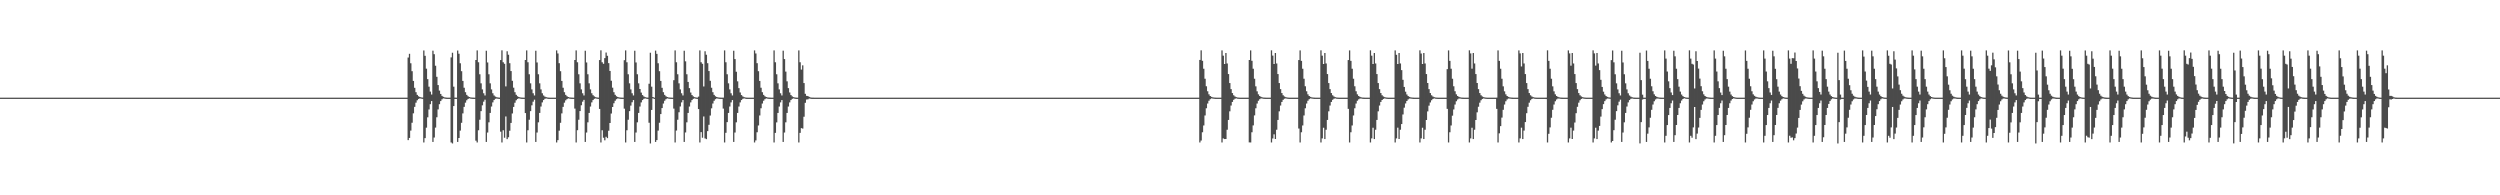 <?xml version="1.0" encoding="UTF-8"?>
<svg xmlns="http://www.w3.org/2000/svg" width="1920" height="150">
  <path d="M0 75.000h1v1.000H0zM1 75.000h1v1.000H1zM2 75.000h1v1.000H2zM3 75.000h1v1.000H3zM4 75.000h1v1.000H4zM5 75.000h1v1.000H5zM6 75.000h1v1.000H6zM7 75.000h1v1.000H7zM8 75.000h1v1.000H8zM9 75.000h1v1.000H9zM10 75.000h1v1.000H10zM11 75.000h1v1.000H11zM12 75.000h1v1.000H12zM13 75.000h1v1.000H13zM14 75.000h1v1.000H14zM15 75.000h1v1.000H15zM16 75.000h1v1.000H16zM17 75.000h1v1.000H17zM18 75.000h1v1.000H18zM19 75.000h1v1.000H19zM20 75.000h1v1.000H20zM21 75.000h1v1.000H21zM22 75.000h1v1.000H22zM23 75.000h1v1.000H23zM24 75.000h1v1.000H24zM25 75.000h1v1.000H25zM26 75.000h1v1.000H26zM27 75.000h1v1.000H27zM28 75.000h1v1.000H28zM29 75.000h1v1.000H29zM30 75.000h1v1.000H30zM31 75.000h1v1.000H31zM32 75.000h1v1.000H32zM33 75.000h1v1.000H33zM34 75.000h1v1.000H34zM35 75.000h1v1.000H35zM36 75.000h1v1.000H36zM37 75.000h1v1.000H37zM38 75.000h1v1.000H38zM39 75.000h1v1.000H39zM40 75.000h1v1.000H40zM41 75.000h1v1.000H41zM42 75.000h1v1.000H42zM43 75.000h1v1.000H43zM44 75.000h1v1.000H44zM45 75.000h1v1.000H45zM46 75.000h1v1.000H46zM47 75.000h1v1.000H47zM48 75.000h1v1.000H48zM49 75.000h1v1.000H49zM50 75.000h1v1.000H50zM51 75.000h1v1.000H51zM52 75.000h1v1.000H52zM53 75.000h1v1.000H53zM54 75.000h1v1.000H54zM55 75.000h1v1.000H55zM56 75.000h1v1.000H56zM57 75.000h1v1.000H57zM58 75.000h1v1.000H58zM59 75.000h1v1.000H59zM60 75.000h1v1.000H60zM61 75.000h1v1.000H61zM62 75.000h1v1.000H62zM63 75.000h1v1.000H63zM64 75.000h1v1.000H64zM65 75.000h1v1.000H65zM66 75.000h1v1.000H66zM67 75.000h1v1.000H67zM68 75.000h1v1.000H68zM69 75.000h1v1.000H69zM70 75.000h1v1.000H70zM71 75.000h1v1.000H71zM72 75.000h1v1.000H72zM73 75.000h1v1.000H73zM74 75.000h1v1.000H74zM75 75.000h1v1.000H75zM76 75.000h1v1.000H76zM77 75.000h1v1.000H77zM78 75.000h1v1.000H78zM79 75.000h1v1.000H79zM80 75.000h1v1.000H80zM81 75.000h1v1.000H81zM82 75.000h1v1.000H82zM83 75.000h1v1.000H83zM84 75.000h1v1.000H84zM85 75.000h1v1.000H85zM86 75.000h1v1.000H86zM87 75.000h1v1.000H87zM88 75.000h1v1.000H88zM89 75.000h1v1.000H89zM90 75.000h1v1.000H90zM91 75.000h1v1.000H91zM92 75.000h1v1.000H92zM93 75.000h1v1.000H93zM94 75.000h1v1.000H94zM95 75.000h1v1.000H95zM96 75.000h1v1.000H96zM97 75.000h1v1.000H97zM98 75.000h1v1.000H98zM99 75.000h1v1.000H99zM100 75.000h1v1.000H100zM101 75.000h1v1.000H101zM102 75.000h1v1.000H102zM103 75.000h1v1.000H103zM104 75.000h1v1.000H104zM105 75.000h1v1.000H105zM106 75.000h1v1.000H106zM107 75.000h1v1.000H107zM108 75.000h1v1.000H108zM109 75.000h1v1.000H109zM110 75.000h1v1.000H110zM111 75.000h1v1.000H111zM112 75.000h1v1.000H112zM113 75.000h1v1.000H113zM114 75.000h1v1.000H114zM115 75.000h1v1.000H115zM116 75.000h1v1.000H116zM117 75.000h1v1.000H117zM118 75.000h1v1.000H118zM119 75.000h1v1.000H119zM120 75.000h1v1.000H120zM121 75.000h1v1.000H121zM122 75.000h1v1.000H122zM123 75.000h1v1.000H123zM124 75.000h1v1.000H124zM125 75.000h1v1.000H125zM126 75.000h1v1.000H126zM127 75.000h1v1.000H127zM128 75.000h1v1.000H128zM129 75.000h1v1.000H129zM130 75.000h1v1.000H130zM131 75.000h1v1.000H131zM132 75.000h1v1.000H132zM133 75.000h1v1.000H133zM134 75.000h1v1.000H134zM135 75.000h1v1.000H135zM136 75.000h1v1.000H136zM137 75.000h1v1.000H137zM138 75.000h1v1.000H138zM139 75.000h1v1.000H139zM140 75.000h1v1.000H140zM141 75.000h1v1.000H141zM142 75.000h1v1.000H142zM143 75.000h1v1.000H143zM144 75.000h1v1.000H144zM145 75.000h1v1.000H145zM146 75.000h1v1.000H146zM147 75.000h1v1.000H147zM148 75.000h1v1.000H148zM149 75.000h1v1.000H149zM150 75.000h1v1.000H150zM151 75.000h1v1.000H151zM152 75.000h1v1.000H152zM153 75.000h1v1.000H153zM154 75.000h1v1.000H154zM155 75.000h1v1.000H155zM156 75.000h1v1.000H156zM157 75.000h1v1.000H157zM158 75.000h1v1.000H158zM159 75.000h1v1.000H159zM160 75.000h1v1.000H160zM161 75.000h1v1.000H161zM162 75.000h1v1.000H162zM163 75.000h1v1.000H163zM164 75.000h1v1.000H164zM165 75.000h1v1.000H165zM166 75.000h1v1.000H166zM167 75.000h1v1.000H167zM168 75.000h1v1.000H168zM169 75.000h1v1.000H169zM170 75.000h1v1.000H170zM171 75.000h1v1.000H171zM172 75.000h1v1.000H172zM173 75.000h1v1.000H173zM174 75.000h1v1.000H174zM175 75.000h1v1.000H175zM176 75.000h1v1.000H176zM177 75.000h1v1.000H177zM178 75.000h1v1.000H178zM179 75.000h1v1.000H179zM180 75.000h1v1.000H180zM181 75.000h1v1.000H181zM182 75.000h1v1.000H182zM183 75.000h1v1.000H183zM184 75.000h1v1.000H184zM185 75.000h1v1.000H185zM186 75.000h1v1.000H186zM187 75.000h1v1.000H187zM188 75.000h1v1.000H188zM189 75.000h1v1.000H189zM190 75.000h1v1.000H190zM191 75.000h1v1.000H191zM192 75.000h1v1.000H192zM193 75.000h1v1.000H193zM194 75.000h1v1.000H194zM195 75.000h1v1.000H195zM196 75.000h1v1.000H196zM197 75.000h1v1.000H197zM198 75.000h1v1.000H198zM199 75.000h1v1.000H199zM200 75.000h1v1.000H200zM201 75.000h1v1.000H201zM202 75.000h1v1.000H202zM203 75.000h1v1.000H203zM204 75.000h1v1.000H204zM205 75.000h1v1.000H205zM206 75.000h1v1.000H206zM207 75.000h1v1.000H207zM208 75.000h1v1.000H208zM209 75.000h1v1.000H209zM210 75.000h1v1.000H210zM211 75.000h1v1.000H211zM212 75.000h1v1.000H212zM213 75.000h1v1.000H213zM214 75.000h1v1.000H214zM215 75.000h1v1.000H215zM216 75.000h1v1.000H216zM217 75.000h1v1.000H217zM218 75.000h1v1.000H218zM219 75.000h1v1.000H219zM220 75.000h1v1.000H220zM221 75.000h1v1.000H221zM222 75.000h1v1.000H222zM223 75.000h1v1.000H223zM224 75.000h1v1.000H224zM225 75.000h1v1.000H225zM226 75.000h1v1.000H226zM227 75.000h1v1.000H227zM228 75.000h1v1.000H228zM229 75.000h1v1.000H229zM230 75.000h1v1.000H230zM231 75.000h1v1.000H231zM232 75.000h1v1.000H232zM233 75.000h1v1.000H233zM234 75.000h1v1.000H234zM235 75.000h1v1.000H235zM236 75.000h1v1.000H236zM237 75.000h1v1.000H237zM238 75.000h1v1.000H238zM239 75.000h1v1.000H239zM240 75.000h1v1.000H240zM241 75.000h1v1.000H241zM242 75.000h1v1.000H242zM243 75.000h1v1.000H243zM244 75.000h1v1.000H244zM245 75.000h1v1.000H245zM246 75.000h1v1.000H246zM247 75.000h1v1.000H247zM248 75.000h1v1.000H248zM249 75.000h1v1.000H249zM250 75.000h1v1.000H250zM251 75.000h1v1.000H251zM252 75.000h1v1.000H252zM253 75.000h1v1.000H253zM254 75.000h1v1.000H254zM255 75.000h1v1.000H255zM256 75.000h1v1.000H256zM257 75.000h1v1.000H257zM258 75.000h1v1.000H258zM259 75.000h1v1.000H259zM260 75.000h1v1.000H260zM261 75.000h1v1.000H261zM262 75.000h1v1.000H262zM263 75.000h1v1.000H263zM264 75.000h1v1.000H264zM265 75.000h1v1.000H265zM266 75.000h1v1.000H266zM267 75.000h1v1.000H267zM268 75.000h1v1.000H268zM269 75.000h1v1.000H269zM270 75.000h1v1.000H270zM271 75.000h1v1.000H271zM272 75.000h1v1.000H272zM273 75.000h1v1.000H273zM274 75.000h1v1.000H274zM275 75.000h1v1.000H275zM276 75.000h1v1.000H276zM277 75.000h1v1.000H277zM278 75.000h1v1.000H278zM279 75.000h1v1.000H279zM280 75.000h1v1.000H280zM281 75.000h1v1.000H281zM282 75.000h1v1.000H282zM283 75.000h1v1.000H283zM284 75.000h1v1.000H284zM285 75.000h1v1.000H285zM286 75.000h1v1.000H286zM287 75.000h1v1.000H287zM288 75.000h1v1.000H288zM289 75.000h1v1.000H289zM290 75.000h1v1.000H290zM291 75.000h1v1.000H291zM292 75.000h1v1.000H292zM293 75.000h1v1.000H293zM294 75.000h1v1.000H294zM295 75.000h1v1.000H295zM296 75.000h1v1.000H296zM297 75.000h1v1.000H297zM298 75.000h1v1.000H298zM299 75.000h1v1.000H299zM300 75.000h1v1.000H300zM301 75.000h1v1.000H301zM302 75.000h1v1.000H302zM303 75.000h1v1.000H303zM304 75.000h1v1.000H304zM305 75.000h1v1.000H305zM306 75.000h1v1.000H306zM307 75.000h1v1.000H307zM308 75.000h1v1.000H308zM309 75.000h1v1.000H309zM310 75.000h1v1.000H310zM311 75.000h1v1.000H311zM312 75.000h1v1.000H312zM313 44.176h1v63.440H313zM314 41.301h1v64.628H314zM315 48.579h1v51.715H315zM316 54.704h1v39.562H316zM317 62.159h1v24.895H317zM318 67.406h1v14.668H318zM319 70.827h1v8.028H319zM320 72.838h1v4.146H320zM321 73.936h1v2.034H321zM322 74.505h1v1.000H322zM323 74.788h1v1.000H323zM324 74.923h1v1.000H324zM325 38.773h1v70.642H325zM326 42.873h1v63.228H326zM327 52.749h1v45.325H327zM328 60.783h1v29.307H328zM329 66.550h1v17.497H329zM330 70.346h1v9.690H330zM331 72.603h1v5.011H331zM332 38.937h1v70.066H332zM333 41.630h1v63.982H333zM334 50.502h1v47.514H334zM335 58.980h1v31.099H335zM336 65.327h1v18.716H336zM337 69.561h1v10.472H337zM338 72.156h1v5.457H338zM339 73.601h1v2.675H339zM340 74.357h1v1.223H340zM341 74.734h1v1.000H341zM342 74.912h1v1.000H342zM343 74.989h1v1.000H343zM344 75.000h1v1.000H344zM345 75.000h1v1.000H345zM346 44.100h1v65.333H346zM347 40.490h1v69.677H347zM348 66.538h1v14.926H348zM349 74.979h1v1.000H349zM350 75.000h1v1.000H350zM351 38.834h1v70.184H351zM352 41.257h1v64.738H352zM353 48.570h1v51.730H353zM354 54.680h1v39.607H354zM355 62.141h1v24.929H355zM356 67.394h1v14.691H356zM357 70.820h1v8.043H357zM358 72.834h1v4.155H358zM359 73.934h1v2.039H359zM360 74.503h1v1.000H360zM361 74.788h1v1.000H361zM362 74.922h1v1.000H362zM363 74.982h1v1.000H363zM364 75.000h1v1.000H364zM365 46.080h1v61.950H365zM366 38.682h1v70.732H366zM367 47.807h1v52.229H367zM368 57.011h1v34.966H368zM369 63.974h1v21.351H369zM370 68.667h1v12.208H370zM371 71.634h1v6.463H371zM372 73.319h1v3.215H372zM373 38.945h1v70.059H373zM374 47.998h1v53.772H374zM375 57.032h1v36.929H375zM376 63.981h1v22.765H376zM377 68.670h1v13.147H377zM378 71.635h1v7.019H378zM379 73.320h1v3.519H379zM380 74.213h1v1.655H380zM381 74.664h1v1.000H381zM382 74.862h1v1.000H382zM383 74.961h1v1.000H383zM384 46.117h1v54.991H384zM385 38.677h1v70.739H385zM386 47.809h1v52.226H386zM387 48.984h1v56.776H387zM388 66.375h1v23.083H388zM389 39.387h1v67.474H389zM390 42.011h1v63.397H390zM391 48.516h1v51.873H391zM392 54.566h1v39.836H392zM393 62.060h1v25.085H393zM394 67.353h1v14.770H394zM395 70.805h1v8.071H395zM396 72.830h1v4.163H396zM397 73.932h1v2.042H397zM398 74.502h1v1.000H398zM399 74.787h1v1.000H399zM400 74.922h1v1.000H400zM401 74.982h1v1.000H401zM402 75.000h1v1.000H402zM403 46.081h1v40.734H403zM404 38.688h1v70.727H404zM405 47.807h1v52.229H405zM406 57.011h1v34.966H406zM407 63.974h1v21.351H407zM408 68.667h1v12.208H408zM409 71.634h1v6.464H409zM410 73.319h1v3.215H410zM411 38.952h1v70.051H411zM412 47.997h1v53.773H412zM413 57.033h1v36.929H413zM414 63.981h1v22.765H414zM415 68.670h1v13.147H415zM416 71.635h1v7.019H416zM417 73.320h1v3.519H417zM418 74.183h1v1.686H418zM419 74.603h1v1.000H419zM420 74.842h1v1.000H420zM421 74.959h1v1.000H421zM422 75.000h1v1.000H422zM423 75.000h1v1.000H423zM424 75.000h1v1.000H424zM425 75.000h1v1.000H425zM426 75.000h1v1.000H426zM427 38.700h1v70.717H427zM428 41.041h1v66.591H428zM429 48.532h1v51.796H429zM430 54.678h1v39.611H430zM431 62.141h1v24.929H431zM432 67.394h1v14.691H432zM433 70.820h1v8.043H433zM434 72.834h1v4.221H434zM435 73.934h1v2.185H435zM436 74.503h1v1.043H436zM437 74.788h1v1.000H437zM438 74.922h1v1.000H438zM439 74.982h1v1.000H439zM440 75.000h1v1.000H440zM441 46.079h1v37.337H441zM442 38.691h1v70.724H442zM443 47.829h1v52.185H443zM444 57.033h1v34.924H444zM445 63.990h1v21.320H445zM446 68.678h1v12.187H446zM447 71.640h1v6.451H447zM448 73.323h1v3.350H448zM449 38.951h1v70.053H449zM450 47.997h1v53.773H450zM451 57.033h1v36.929H451zM452 63.981h1v22.765H452zM453 68.670h1v13.147H453zM454 71.635h1v7.019H454zM455 73.131h1v3.708H455zM456 74.055h1v1.813H456zM457 74.580h1v1.000H457zM458 74.841h1v1.000H458zM459 74.959h1v1.000H459zM460 46.117h1v37.541H460zM461 38.672h1v70.744H461zM462 47.808h1v52.226H462zM463 48.990h1v56.769H463zM464 44.651h1v63.111H464zM465 40.367h1v64.698H465zM466 42.876h1v63.216H466zM467 48.493h1v51.934H467zM468 54.493h1v39.981H468zM469 62.004h1v25.194H469zM470 67.319h1v14.837H470zM471 70.785h1v8.518H471zM472 72.820h1v4.535H472zM473 73.927h1v2.250H473zM474 74.500h1v1.052H474zM475 74.786h1v1.000H475zM476 74.922h1v1.000H476zM477 74.982h1v1.000H477zM478 75.000h1v1.000H478zM479 46.252h1v37.203H479zM480 38.695h1v70.720H480zM481 47.807h1v52.229H481zM482 57.011h1v34.966H482zM483 63.974h1v21.351H483zM484 68.667h1v12.411H484zM485 71.634h1v6.905H485zM486 73.319h1v3.519H486zM487 38.947h1v70.057H487zM488 47.997h1v53.773H488zM489 57.033h1v36.929H489zM490 63.981h1v22.765H490zM491 68.329h1v13.488H491zM492 71.124h1v7.531H492zM493 72.990h1v3.850H493zM494 74.042h1v1.826H494zM495 74.580h1v1.000H495zM496 74.841h1v1.000H496zM497 74.959h1v1.000H497zM498 64.299h1v29.950H498zM499 40.499h1v69.658H499zM500 66.537h1v17.874H500zM501 74.507h1v1.000H501zM502 75.000h1v1.000H502zM503 38.852h1v70.164H503zM504 41.351h1v66.230H504zM505 48.585h1v51.704H505zM506 54.704h1v39.562H506zM507 62.158h1v25.443H507zM508 67.406h1v15.601H508zM509 70.827h1v8.685H509zM510 72.838h1v4.516H510zM511 73.936h1v2.231H511zM512 74.505h1v1.043H512zM513 74.788h1v1.000H513zM514 74.923h1v1.000H514zM515 74.982h1v1.000H515zM516 75.000h1v1.000H516zM517 61.616h1v21.789H517zM518 38.706h1v70.709H518zM519 47.806h1v52.468H519zM520 57.011h1v34.967H520zM521 63.974h1v22.229H521zM522 68.667h1v13.123H522zM523 71.634h1v7.023H523zM524 73.319h1v3.521H524zM525 38.940h1v70.063H525zM526 47.123h1v54.625H526zM527 57.054h1v36.885H527zM528 62.920h1v23.809H528zM529 67.692h1v14.113H529zM530 71.044h1v7.603H530zM531 72.994h1v3.841H531zM532 74.045h1v1.821H532zM533 74.581h1v1.000H533zM534 74.842h1v1.000H534zM535 74.959h1v1.000H535zM536 74.206h1v9.568H536zM537 38.724h1v70.694H537zM538 47.841h1v53.628H538zM539 48.982h1v56.783H539zM540 66.405h1v23.025H540zM541 39.383h1v66.932H541zM542 42.012h1v64.848H542zM543 48.516h1v52.201H543zM544 54.589h1v41.266H544zM545 62.077h1v26.656H545zM546 67.365h1v15.824H546zM547 70.812h1v8.718H547zM548 72.834h1v4.524H548zM549 73.934h1v2.235H549zM550 74.504h1v1.045H550zM551 74.788h1v1.000H551zM552 74.923h1v1.000H552zM553 74.982h1v1.000H553zM554 75.000h1v1.000H554zM555 74.973h1v8.441H555zM556 38.710h1v70.705H556zM557 47.806h1v54.184H557zM558 57.011h1v36.768H558zM559 63.974h1v22.778H559zM560 68.667h1v13.154H560zM561 71.634h1v7.023H561zM562 73.319h1v3.521H562zM563 38.939h1v70.065H563zM564 45.379h1v56.391H564zM565 55.116h1v38.846H565zM566 62.465h1v24.281H566zM567 67.670h1v14.147H567zM568 71.037h1v7.618H568zM569 72.990h1v3.850H569zM570 74.042h1v1.826H570zM571 74.580h1v1.000H571zM572 74.841h1v1.000H572zM573 74.959h1v1.000H573zM574 75.000h1v1.000H574zM575 75.000h1v1.000H575zM576 75.000h1v1.000H576zM577 75.000h1v1.000H577zM578 75.000h1v1.000H578zM579 38.693h1v70.724H579zM580 41.041h1v66.782H580zM581 48.532h1v53.026H581zM582 54.678h1v41.667H582zM583 62.141h1v26.529H583zM584 67.394h1v15.762H584zM585 70.820h1v8.701H585zM586 72.834h1v4.524H586zM587 73.934h1v2.236H587zM588 74.503h1v1.046H588zM589 74.788h1v1.000H589zM590 74.922h1v1.000H590zM591 74.982h1v1.000H591zM592 75.000h1v1.000H592zM593 74.999h1v1.000H593zM594 38.691h1v70.723H594zM595 47.807h1v54.222H595zM596 57.011h1v36.977H596zM597 63.974h1v22.778H597zM598 68.667h1v13.154H598zM599 71.634h1v7.023H599zM600 73.319h1v3.521H600zM601 38.938h1v70.065H601zM602 45.340h1v56.430H602zM603 54.968h1v38.993H603zM604 62.465h1v24.281H604zM605 67.670h1v14.147H605zM606 71.037h1v7.618H606zM607 72.990h1v3.850H607zM608 74.042h1v1.826H608zM609 74.580h1v1.000H609zM610 74.841h1v1.000H610zM611 74.959h1v1.000H611zM612 75.000h1v1.000H612zM613 38.687h1v70.730H613zM614 47.808h1v54.219H614zM615 53.437h1v44.947H615zM616 50.165h1v48.577H616zM617 63.808h1v25.836H617zM618 72.018h1v6.928H618zM619 73.615h1v2.809H619zM620 73.770h1v2.524H620zM621 74.371h1v1.318H621zM622 74.826h1v1.000H622zM623 74.968h1v1.000H623zM624 74.977h1v1.000H624zM625 74.992h1v1.000H625zM626 74.999h1v1.000H626zM627 75.000h1v1.000H627zM628 75.000h1v1.000H628zM629 75.000h1v1.000H629zM630 75.000h1v1.000H630zM631 75.000h1v1.000H631zM632 75.000h1v1.000H632zM633 75.000h1v1.000H633zM634 75.000h1v1.000H634zM635 75.000h1v1.000H635zM636 75.000h1v1.000H636zM637 75.000h1v1.000H637zM638 75.000h1v1.000H638zM639 75.000h1v1.000H639zM640 75.000h1v1.000H640zM641 75.000h1v1.000H641zM642 75.000h1v1.000H642zM643 75.000h1v1.000H643zM644 75.000h1v1.000H644zM645 75.000h1v1.000H645zM646 75.000h1v1.000H646zM647 75.000h1v1.000H647zM648 75.000h1v1.000H648zM649 75.000h1v1.000H649zM650 75.000h1v1.000H650zM651 75.000h1v1.000H651zM652 75.000h1v1.000H652zM653 75.000h1v1.000H653zM654 75.000h1v1.000H654zM655 75.000h1v1.000H655zM656 75.000h1v1.000H656zM657 75.000h1v1.000H657zM658 75.000h1v1.000H658zM659 75.000h1v1.000H659zM660 75.000h1v1.000H660zM661 75.000h1v1.000H661zM662 75.000h1v1.000H662zM663 75.000h1v1.000H663zM664 75.000h1v1.000H664zM665 75.000h1v1.000H665zM666 75.000h1v1.000H666zM667 75.000h1v1.000H667zM668 75.000h1v1.000H668zM669 75.000h1v1.000H669zM670 75.000h1v1.000H670zM671 75.000h1v1.000H671zM672 75.000h1v1.000H672zM673 75.000h1v1.000H673zM674 75.000h1v1.000H674zM675 75.000h1v1.000H675zM676 75.000h1v1.000H676zM677 75.000h1v1.000H677zM678 75.000h1v1.000H678zM679 75.000h1v1.000H679zM680 75.000h1v1.000H680zM681 75.000h1v1.000H681zM682 75.000h1v1.000H682zM683 75.000h1v1.000H683zM684 75.000h1v1.000H684zM685 75.000h1v1.000H685zM686 75.000h1v1.000H686zM687 75.000h1v1.000H687zM688 75.000h1v1.000H688zM689 75.000h1v1.000H689zM690 75.000h1v1.000H690zM691 75.000h1v1.000H691zM692 75.000h1v1.000H692zM693 75.000h1v1.000H693zM694 75.000h1v1.000H694zM695 75.000h1v1.000H695zM696 75.000h1v1.000H696zM697 75.000h1v1.000H697zM698 75.000h1v1.000H698zM699 75.000h1v1.000H699zM700 75.000h1v1.000H700zM701 75.000h1v1.000H701zM702 75.000h1v1.000H702zM703 75.000h1v1.000H703zM704 75.000h1v1.000H704zM705 75.000h1v1.000H705zM706 75.000h1v1.000H706zM707 75.000h1v1.000H707zM708 75.000h1v1.000H708zM709 75.000h1v1.000H709zM710 75.000h1v1.000H710zM711 75.000h1v1.000H711zM712 75.000h1v1.000H712zM713 75.000h1v1.000H713zM714 75.000h1v1.000H714zM715 75.000h1v1.000H715zM716 75.000h1v1.000H716zM717 75.000h1v1.000H717zM718 75.000h1v1.000H718zM719 75.000h1v1.000H719zM720 75.000h1v1.000H720zM721 75.000h1v1.000H721zM722 75.000h1v1.000H722zM723 75.000h1v1.000H723zM724 75.000h1v1.000H724zM725 75.000h1v1.000H725zM726 75.000h1v1.000H726zM727 75.000h1v1.000H727zM728 75.000h1v1.000H728zM729 75.000h1v1.000H729zM730 75.000h1v1.000H730zM731 75.000h1v1.000H731zM732 75.000h1v1.000H732zM733 75.000h1v1.000H733zM734 75.000h1v1.000H734zM735 75.000h1v1.000H735zM736 75.000h1v1.000H736zM737 75.000h1v1.000H737zM738 75.000h1v1.000H738zM739 75.000h1v1.000H739zM740 75.000h1v1.000H740zM741 75.000h1v1.000H741zM742 75.000h1v1.000H742zM743 75.000h1v1.000H743zM744 75.000h1v1.000H744zM745 75.000h1v1.000H745zM746 75.000h1v1.000H746zM747 75.000h1v1.000H747zM748 75.000h1v1.000H748zM749 75.000h1v1.000H749zM750 75.000h1v1.000H750zM751 75.000h1v1.000H751zM752 75.000h1v1.000H752zM753 75.000h1v1.000H753zM754 75.000h1v1.000H754zM755 75.000h1v1.000H755zM756 75.000h1v1.000H756zM757 75.000h1v1.000H757zM758 75.000h1v1.000H758zM759 75.000h1v1.000H759zM760 75.000h1v1.000H760zM761 75.000h1v1.000H761zM762 75.000h1v1.000H762zM763 75.000h1v1.000H763zM764 75.000h1v1.000H764zM765 75.000h1v1.000H765zM766 75.000h1v1.000H766zM767 75.000h1v1.000H767zM768 75.000h1v1.000H768zM769 75.000h1v1.000H769zM770 75.000h1v1.000H770zM771 75.000h1v1.000H771zM772 75.000h1v1.000H772zM773 75.000h1v1.000H773zM774 75.000h1v1.000H774zM775 75.000h1v1.000H775zM776 75.000h1v1.000H776zM777 75.000h1v1.000H777zM778 75.000h1v1.000H778zM779 75.000h1v1.000H779zM780 75.000h1v1.000H780zM781 75.000h1v1.000H781zM782 75.000h1v1.000H782zM783 75.000h1v1.000H783zM784 75.000h1v1.000H784zM785 75.000h1v1.000H785zM786 75.000h1v1.000H786zM787 75.000h1v1.000H787zM788 75.000h1v1.000H788zM789 75.000h1v1.000H789zM790 75.000h1v1.000H790zM791 75.000h1v1.000H791zM792 75.000h1v1.000H792zM793 75.000h1v1.000H793zM794 75.000h1v1.000H794zM795 75.000h1v1.000H795zM796 75.000h1v1.000H796zM797 75.000h1v1.000H797zM798 75.000h1v1.000H798zM799 75.000h1v1.000H799zM800 75.000h1v1.000H800zM801 75.000h1v1.000H801zM802 75.000h1v1.000H802zM803 75.000h1v1.000H803zM804 75.000h1v1.000H804zM805 75.000h1v1.000H805zM806 75.000h1v1.000H806zM807 75.000h1v1.000H807zM808 75.000h1v1.000H808zM809 75.000h1v1.000H809zM810 75.000h1v1.000H810zM811 75.000h1v1.000H811zM812 75.000h1v1.000H812zM813 75.000h1v1.000H813zM814 75.000h1v1.000H814zM815 75.000h1v1.000H815zM816 75.000h1v1.000H816zM817 75.000h1v1.000H817zM818 75.000h1v1.000H818zM819 75.000h1v1.000H819zM820 75.000h1v1.000H820zM821 75.000h1v1.000H821zM822 75.000h1v1.000H822zM823 75.000h1v1.000H823zM824 75.000h1v1.000H824zM825 75.000h1v1.000H825zM826 75.000h1v1.000H826zM827 75.000h1v1.000H827zM828 75.000h1v1.000H828zM829 75.000h1v1.000H829zM830 75.000h1v1.000H830zM831 75.000h1v1.000H831zM832 75.000h1v1.000H832zM833 75.000h1v1.000H833zM834 75.000h1v1.000H834zM835 75.000h1v1.000H835zM836 75.000h1v1.000H836zM837 75.000h1v1.000H837zM838 75.000h1v1.000H838zM839 75.000h1v1.000H839zM840 75.000h1v1.000H840zM841 75.000h1v1.000H841zM842 75.000h1v1.000H842zM843 75.000h1v1.000H843zM844 75.000h1v1.000H844zM845 75.000h1v1.000H845zM846 75.000h1v1.000H846zM847 75.000h1v1.000H847zM848 75.000h1v1.000H848zM849 75.000h1v1.000H849zM850 75.000h1v1.000H850zM851 75.000h1v1.000H851zM852 75.000h1v1.000H852zM853 75.000h1v1.000H853zM854 75.000h1v1.000H854zM855 75.000h1v1.000H855zM856 75.000h1v1.000H856zM857 75.000h1v1.000H857zM858 75.000h1v1.000H858zM859 75.000h1v1.000H859zM860 75.000h1v1.000H860zM861 75.000h1v1.000H861zM862 75.000h1v1.000H862zM863 75.000h1v1.000H863zM864 75.000h1v1.000H864zM865 75.000h1v1.000H865zM866 75.000h1v1.000H866zM867 75.000h1v1.000H867zM868 75.000h1v1.000H868zM869 75.000h1v1.000H869zM870 75.000h1v1.000H870zM871 75.000h1v1.000H871zM872 75.000h1v1.000H872zM873 75.000h1v1.000H873zM874 75.000h1v1.000H874zM875 75.000h1v1.000H875zM876 75.000h1v1.000H876zM877 75.000h1v1.000H877zM878 75.000h1v1.000H878zM879 75.000h1v1.000H879zM880 75.000h1v1.000H880zM881 75.000h1v1.000H881zM882 75.000h1v1.000H882zM883 75.000h1v1.000H883zM884 75.000h1v1.000H884zM885 75.000h1v1.000H885zM886 75.000h1v1.000H886zM887 75.000h1v1.000H887zM888 75.000h1v1.000H888zM889 75.000h1v1.000H889zM890 75.000h1v1.000H890zM891 75.000h1v1.000H891zM892 75.000h1v1.000H892zM893 75.000h1v1.000H893zM894 75.000h1v1.000H894zM895 75.000h1v1.000H895zM896 75.000h1v1.000H896zM897 75.000h1v1.000H897zM898 75.000h1v1.000H898zM899 75.000h1v1.000H899zM900 75.000h1v1.000H900zM901 75.000h1v1.000H901zM902 75.000h1v1.000H902zM903 75.000h1v1.000H903zM904 75.000h1v1.000H904zM905 75.000h1v1.000H905zM906 75.000h1v1.000H906zM907 75.000h1v1.000H907zM908 75.000h1v1.000H908zM909 75.000h1v1.000H909zM910 75.000h1v1.000H910zM911 75.000h1v1.000H911zM912 75.000h1v1.000H912zM913 75.000h1v1.000H913zM914 75.000h1v1.000H914zM915 75.000h1v1.000H915zM916 75.000h1v1.000H916zM917 75.000h1v1.000H917zM918 75.000h1v1.000H918zM919 75.000h1v1.000H919zM920 75.000h1v1.000H920zM921 46.014h1v63.399H921zM922 38.659h1v69.250H922zM923 46.699h1v54.880H923zM924 52.770h1v43.577H924zM925 60.459h1v28.211H925zM926 66.269h1v16.887H926zM927 70.114h1v9.406H927zM928 72.434h1v4.924H928zM929 73.719h1v2.451H929zM930 74.394h1v1.155H930zM931 74.735h1v1.000H931zM932 74.898h1v1.000H932zM933 74.972h1v1.000H933zM934 75.000h1v1.000H934zM935 75.000h1v1.000H935zM936 75.000h1v1.000H936zM937 75.000h1v1.000H937zM938 38.681h1v70.733H938zM939 42.744h1v63.544H939zM940 49.157h1v57.631H940zM941 40.682h1v66.067H941zM942 48.729h1v50.913H942zM943 56.890h1v35.222H943zM944 63.786h1v21.726H944zM945 68.473h1v12.596H945zM946 71.461h1v6.805H946zM947 73.179h1v3.491H947zM948 74.105h1v1.710H948zM949 74.584h1v1.000H949zM950 74.835h1v1.000H950zM951 74.951h1v1.000H951zM952 75.000h1v1.000H952zM953 75.000h1v1.000H953zM954 75.000h1v1.000H954zM955 75.000h1v1.000H955zM956 75.000h1v1.000H956zM957 75.000h1v1.000H957zM958 75.000h1v1.000H958zM959 46.090h1v63.267H959zM960 38.687h1v70.729H960zM961 46.717h1v54.850H961zM962 52.771h1v43.555H962zM963 60.478h1v28.174H963zM964 66.282h1v16.862H964zM965 70.123h1v9.389H965zM966 72.439h1v4.915H966zM967 73.722h1v2.445H967zM968 74.396h1v1.152H968zM969 74.736h1v1.000H969zM970 74.898h1v1.000H970zM971 74.972h1v1.000H971zM972 75.000h1v1.000H972zM973 75.000h1v1.000H973zM974 75.000h1v1.000H974zM975 75.000h1v1.000H975zM976 38.672h1v70.742H976zM977 42.715h1v63.617H977zM978 49.140h1v54.029H978zM979 40.693h1v66.083H979zM980 48.725h1v50.921H980zM981 56.884h1v35.235H981zM982 63.781h1v21.734H982zM983 68.471h1v12.601H983zM984 71.459h1v6.808H984zM985 73.178h1v3.493H985zM986 74.105h1v1.711H986zM987 74.584h1v1.000H987zM988 74.835h1v1.000H988zM989 74.951h1v1.000H989zM990 75.000h1v1.000H990zM991 75.000h1v1.000H991zM992 75.000h1v1.000H992zM993 75.000h1v1.000H993zM994 75.000h1v1.000H994zM995 75.000h1v1.000H995zM996 75.000h1v1.000H996zM997 46.111h1v52.628H997zM998 38.685h1v70.732H998zM999 46.727h1v54.831H999zM1000 52.772h1v43.574H1000zM1001 60.460h1v28.211H1001zM1002 66.269h1v16.887H1002zM1003 70.114h1v9.406H1003zM1004 72.434h1v4.924H1004zM1005 73.719h1v2.451H1005zM1006 74.394h1v1.181H1006zM1007 74.735h1v1.000H1007zM1008 74.898h1v1.000H1008zM1009 74.972h1v1.000H1009zM1010 75.000h1v1.000H1010zM1011 75.000h1v1.000H1011zM1012 75.000h1v1.000H1012zM1013 75.000h1v1.000H1013zM1014 38.673h1v70.741H1014zM1015 42.744h1v63.544H1015zM1016 49.156h1v48.935H1016zM1017 40.682h1v66.107H1017zM1018 48.729h1v50.912H1018zM1019 56.891h1v35.222H1019zM1020 63.786h1v21.726H1020zM1021 68.473h1v12.596H1021zM1022 71.461h1v6.805H1022zM1023 73.179h1v3.491H1023zM1024 74.105h1v1.710H1024zM1025 74.584h1v1.000H1025zM1026 74.835h1v1.000H1026zM1027 74.951h1v1.000H1027zM1028 75.000h1v1.000H1028zM1029 75.000h1v1.000H1029zM1030 75.000h1v1.000H1030zM1031 75.000h1v1.000H1031zM1032 75.000h1v1.000H1032zM1033 75.000h1v1.000H1033zM1034 75.000h1v1.000H1034zM1035 46.111h1v37.506H1035zM1036 38.681h1v70.735H1036zM1037 46.727h1v54.831H1037zM1038 52.772h1v43.574H1038zM1039 60.460h1v28.211H1039zM1040 66.269h1v16.887H1040zM1041 70.114h1v9.406H1041zM1042 72.434h1v4.924H1042zM1043 73.719h1v2.591H1043zM1044 74.394h1v1.266H1044zM1045 74.735h1v1.000H1045zM1046 74.898h1v1.000H1046zM1047 74.972h1v1.000H1047zM1048 75.000h1v1.000H1048zM1049 75.000h1v1.000H1049zM1050 75.000h1v1.000H1050zM1051 75.000h1v1.000H1051zM1052 38.673h1v70.741H1052zM1053 42.744h1v63.544H1053zM1054 49.156h1v48.935H1054zM1055 40.682h1v66.107H1055zM1056 48.729h1v50.912H1056zM1057 56.891h1v35.222H1057zM1058 63.786h1v21.726H1058zM1059 68.473h1v12.596H1059zM1060 71.461h1v6.805H1060zM1061 73.179h1v3.619H1061zM1062 74.105h1v1.854H1062zM1063 74.584h1v1.000H1063zM1064 74.835h1v1.000H1064zM1065 74.951h1v1.000H1065zM1066 75.000h1v1.000H1066zM1067 75.000h1v1.000H1067zM1068 75.000h1v1.000H1068zM1069 75.000h1v1.000H1069zM1070 75.000h1v1.000H1070zM1071 38.685h1v70.731H1071zM1072 42.096h1v64.191H1072zM1073 49.141h1v48.929H1073zM1074 40.693h1v66.083H1074zM1075 48.725h1v50.921H1075zM1076 53.850h1v41.452H1076zM1077 61.270h1v26.628H1077zM1078 66.768h1v15.919H1078zM1079 70.390h1v9.078H1079zM1080 72.559h1v5.022H1080zM1081 73.760h1v2.592H1081zM1082 74.396h1v1.266H1082zM1083 74.735h1v1.000H1083zM1084 74.898h1v1.000H1084zM1085 74.972h1v1.000H1085zM1086 75.000h1v1.000H1086zM1087 75.000h1v1.000H1087zM1088 75.000h1v1.000H1088zM1089 75.000h1v1.000H1089zM1090 38.677h1v70.738H1090zM1091 41.101h1v65.187H1091zM1092 49.159h1v48.933H1092zM1093 40.693h1v66.085H1093zM1094 48.729h1v50.913H1094zM1095 56.863h1v35.276H1095zM1096 63.765h1v21.764H1096zM1097 68.460h1v12.700H1097zM1098 71.453h1v7.240H1098zM1099 73.174h1v3.811H1099zM1100 74.103h1v1.880H1100zM1101 74.583h1v1.000H1101zM1102 74.834h1v1.000H1102zM1103 74.951h1v1.000H1103zM1104 75.000h1v1.000H1104zM1105 75.000h1v1.000H1105zM1106 75.000h1v1.000H1106zM1107 75.000h1v1.000H1107zM1108 75.000h1v1.000H1108zM1109 75.000h1v1.000H1109zM1110 75.000h1v1.000H1110zM1111 53.109h1v30.520H1111zM1112 38.686h1v70.730H1112zM1113 46.728h1v54.829H1113zM1114 52.772h1v43.574H1114zM1115 60.460h1v28.388H1115zM1116 66.269h1v17.791H1116zM1117 70.115h1v10.156H1117zM1118 72.434h1v5.355H1118zM1119 73.719h1v2.682H1119zM1120 74.394h1v1.274H1120zM1121 74.735h1v1.000H1121zM1122 74.898h1v1.000H1122zM1123 74.972h1v1.000H1123zM1124 75.000h1v1.000H1124zM1125 75.000h1v1.000H1125zM1126 75.000h1v1.000H1126zM1127 75.000h1v1.000H1127zM1128 38.680h1v70.735H1128zM1129 41.031h1v65.257H1129zM1130 52.737h1v45.355H1130zM1131 40.682h1v66.107H1131zM1132 48.729h1v50.913H1132zM1133 56.866h1v35.270H1133zM1134 63.768h1v22.497H1134zM1135 68.461h1v13.512H1135zM1136 71.453h1v7.387H1136zM1137 73.175h1v3.814H1137zM1138 74.103h1v1.880H1138zM1139 74.583h1v1.000H1139zM1140 74.834h1v1.000H1140zM1141 74.951h1v1.000H1141zM1142 75.000h1v1.000H1142zM1143 75.000h1v1.000H1143zM1144 75.000h1v1.000H1144zM1145 75.000h1v1.000H1145zM1146 75.000h1v1.000H1146zM1147 75.000h1v1.000H1147zM1148 75.000h1v1.000H1148zM1149 74.973h1v8.658H1149zM1150 38.687h1v70.729H1150zM1151 46.729h1v55.685H1151zM1152 52.772h1v44.121H1152zM1153 60.478h1v29.847H1153zM1154 66.282h1v18.041H1154zM1155 70.123h1v10.141H1155zM1156 72.439h1v5.345H1156zM1157 73.722h1v2.676H1157zM1158 74.396h1v1.270H1158zM1159 74.736h1v1.000H1159zM1160 74.898h1v1.000H1160zM1161 74.972h1v1.000H1161zM1162 75.000h1v1.000H1162zM1163 75.000h1v1.000H1163zM1164 75.000h1v1.000H1164zM1165 75.000h1v1.000H1165zM1166 38.685h1v70.730H1166zM1167 41.029h1v65.262H1167zM1168 51.041h1v47.029H1168zM1169 40.682h1v66.105H1169zM1170 48.725h1v51.595H1170zM1171 56.887h1v36.883H1171zM1172 63.783h1v23.157H1172zM1173 68.472h1v13.545H1173zM1174 71.459h1v7.374H1174zM1175 73.178h1v3.806H1175zM1176 74.105h1v1.875H1176zM1177 74.584h1v1.000H1177zM1178 74.835h1v1.000H1178zM1179 74.951h1v1.000H1179zM1180 74.998h1v1.000H1180zM1181 75.000h1v1.000H1181zM1182 75.000h1v1.000H1182zM1183 75.000h1v1.000H1183zM1184 75.000h1v1.000H1184zM1185 75.000h1v1.000H1185zM1186 75.000h1v1.000H1186zM1187 74.976h1v1.127H1187zM1188 38.678h1v70.738H1188zM1189 46.727h1v56.053H1189zM1190 52.772h1v45.065H1190zM1191 60.478h1v29.924H1191zM1192 66.282h1v18.041H1192zM1193 70.123h1v10.141H1193zM1194 72.439h1v5.345H1194zM1195 73.722h1v2.676H1195zM1196 74.396h1v1.270H1196zM1197 74.736h1v1.000H1197zM1198 74.898h1v1.000H1198zM1199 74.972h1v1.000H1199zM1200 74.999h1v1.000H1200zM1201 75.000h1v1.000H1201zM1202 75.000h1v1.000H1202zM1203 75.000h1v1.000H1203zM1204 38.697h1v70.718H1204zM1205 41.028h1v65.262H1205zM1206 50.423h1v47.647H1206zM1207 40.693h1v66.083H1207zM1208 48.725h1v51.596H1208zM1209 56.884h1v37.201H1209zM1210 63.781h1v23.161H1210zM1211 68.471h1v13.547H1211zM1212 71.459h1v7.375H1212zM1213 73.178h1v3.807H1213zM1214 74.105h1v1.875H1214zM1215 74.584h1v1.000H1215zM1216 74.835h1v1.000H1216zM1217 74.951h1v1.000H1217zM1218 74.996h1v1.000H1218zM1219 75.000h1v1.000H1219zM1220 75.000h1v1.000H1220zM1221 75.000h1v1.000H1221zM1222 75.000h1v1.000H1222zM1223 38.670h1v70.746H1223zM1224 41.032h1v65.255H1224zM1225 50.402h1v47.690H1225zM1226 40.682h1v66.107H1226zM1227 48.729h1v51.589H1227zM1228 53.854h1v42.838H1228zM1229 61.273h1v28.290H1229zM1230 66.770h1v17.033H1230zM1231 70.392h1v9.580H1231zM1232 72.559h1v5.090H1232zM1233 73.760h1v2.592H1233zM1234 74.396h1v1.266H1234zM1235 74.735h1v1.000H1235zM1236 74.898h1v1.000H1236zM1237 46.171h1v63.243H1237zM1238 38.772h1v69.530H1238zM1239 47.855h1v52.146H1239zM1240 57.014h1v34.961H1240zM1241 63.974h1v21.351H1241zM1242 68.667h1v12.208H1242zM1243 71.634h1v6.463H1243zM1244 73.319h1v3.215H1244zM1245 38.944h1v70.059H1245zM1246 47.998h1v53.772H1246zM1247 57.032h1v36.929H1247zM1248 63.981h1v22.765H1248zM1249 68.670h1v13.147H1249zM1250 71.635h1v7.019H1250zM1251 73.320h1v3.519H1251zM1252 74.213h1v1.655H1252zM1253 74.664h1v1.000H1253zM1254 74.880h1v1.000H1254zM1255 74.970h1v1.000H1255zM1256 75.000h1v1.000H1256zM1257 75.000h1v1.000H1257zM1258 75.000h1v1.000H1258zM1259 40.496h1v69.656H1259zM1260 61.523h1v32.289H1260zM1261 72.730h1v3.725H1261zM1262 75.000h1v1.000H1262zM1263 75.000h1v1.000H1263zM1264 38.836h1v70.182H1264zM1265 46.802h1v55.879H1265zM1266 52.777h1v45.052H1266zM1267 60.460h1v29.962H1267zM1268 66.269h1v18.067H1268zM1269 70.115h1v10.158H1269zM1270 72.434h1v5.355H1270zM1271 73.719h1v2.682H1271zM1272 74.394h1v1.274H1272zM1273 74.735h1v1.000H1273zM1274 74.886h1v1.000H1274zM1275 74.961h1v1.000H1275zM1276 74.997h1v1.000H1276zM1277 75.000h1v1.000H1277zM1278 38.695h1v70.720H1278zM1279 45.005h1v59.272H1279zM1280 54.934h1v41.127H1280zM1281 62.457h1v25.889H1281zM1282 67.666h1v15.212H1282zM1283 71.035h1v8.266H1283zM1284 72.989h1v4.208H1284zM1285 38.947h1v70.056H1285zM1286 43.267h1v60.562H1286zM1287 52.793h1v43.224H1287zM1288 60.793h1v27.544H1288zM1289 66.554h1v16.320H1289zM1290 70.349h1v8.949H1290zM1291 72.604h1v4.591H1291zM1292 73.840h1v2.214H1292zM1293 74.478h1v1.000H1293zM1294 74.793h1v1.000H1294zM1295 74.938h1v1.000H1295zM1296 74.999h1v1.000H1296zM1297 38.672h1v70.745H1297zM1298 45.008h1v59.265H1298zM1299 48.989h1v56.771H1299zM1300 49.569h1v48.259H1300zM1301 67.958h1v14.193H1301zM1302 39.386h1v67.475H1302zM1303 46.837h1v55.794H1303zM1304 52.664h1v45.279H1304zM1305 60.366h1v30.154H1305zM1306 66.219h1v18.173H1306zM1307 70.094h1v10.202H1307zM1308 72.429h1v5.365H1308zM1309 73.717h1v2.687H1309zM1310 74.378h1v1.291H1310zM1311 74.691h1v1.000H1311zM1312 74.869h1v1.000H1312zM1313 74.958h1v1.000H1313zM1314 74.997h1v1.000H1314zM1315 75.000h1v1.000H1315zM1316 38.700h1v70.716H1316zM1317 45.026h1v59.251H1317zM1318 54.956h1v41.083H1318zM1319 62.474h1v25.853H1319zM1320 67.678h1v15.187H1320zM1321 71.042h1v8.250H1321zM1322 72.993h1v4.199H1322zM1323 38.945h1v70.060H1323zM1324 43.267h1v60.564H1324zM1325 52.793h1v43.225H1325zM1326 60.793h1v27.544H1326zM1327 66.554h1v16.320H1327zM1328 70.349h1v8.949H1328zM1329 72.604h1v4.591H1329zM1330 73.840h1v2.214H1330zM1331 74.478h1v1.047H1331zM1332 74.793h1v1.000H1332zM1333 74.938h1v1.000H1333zM1334 74.999h1v1.000H1334zM1335 75.000h1v1.000H1335zM1336 75.000h1v1.000H1336zM1337 75.000h1v1.000H1337zM1338 75.000h1v1.000H1338zM1339 75.000h1v1.000H1339zM1340 38.734h1v70.685H1340zM1341 46.740h1v56.022H1341zM1342 52.773h1v45.062H1342zM1343 60.460h1v29.963H1343zM1344 66.269h1v18.067H1344zM1345 70.114h1v10.158H1345zM1346 72.434h1v5.355H1346zM1347 73.586h1v2.815H1347zM1348 74.277h1v1.391H1348zM1349 74.672h1v1.000H1349zM1350 74.868h1v1.000H1350zM1351 74.958h1v1.000H1351zM1352 74.997h1v1.000H1352zM1353 75.000h1v1.000H1353zM1354 38.705h1v70.710H1354zM1355 45.006h1v59.272H1355zM1356 54.934h1v41.127H1356zM1357 62.456h1v25.889H1357zM1358 67.666h1v15.212H1358zM1359 71.035h1v8.265H1359zM1360 72.914h1v4.282H1360zM1361 38.939h1v70.064H1361zM1362 43.267h1v60.563H1362zM1363 52.815h1v43.180H1363zM1364 60.812h1v27.506H1364zM1365 66.567h1v16.294H1365zM1366 70.357h1v8.933H1366zM1367 72.609h1v4.714H1367zM1368 73.843h1v2.389H1368zM1369 74.480h1v1.097H1369zM1370 74.794h1v1.000H1370zM1371 74.938h1v1.000H1371zM1372 74.999h1v1.000H1372zM1373 38.723h1v70.695H1373zM1374 45.028h1v59.218H1374zM1375 48.978h1v56.793H1375zM1376 44.632h1v60.882H1376zM1377 44.723h1v63.047H1377zM1378 40.366h1v65.728H1378zM1379 46.867h1v55.697H1379zM1380 52.594h1v45.415H1380zM1381 60.323h1v30.243H1381zM1382 66.193h1v18.226H1382zM1383 69.805h1v10.507H1383zM1384 72.030h1v5.771H1384zM1385 73.463h1v2.944H1385zM1386 74.263h1v1.407H1386zM1387 74.671h1v1.000H1387zM1388 74.868h1v1.000H1388zM1389 74.958h1v1.000H1389zM1390 74.997h1v1.000H1390zM1391 75.000h1v1.000H1391zM1392 38.704h1v70.711H1392zM1393 45.005h1v59.274H1393zM1394 54.934h1v41.128H1394zM1395 62.456h1v25.889H1395zM1396 67.666h1v15.212H1396zM1397 70.629h1v8.672H1397zM1398 72.624h1v4.572H1398zM1399 38.938h1v70.066H1399zM1400 43.267h1v62.139H1400zM1401 52.793h1v43.225H1401zM1402 60.793h1v27.544H1402zM1403 66.554h1v16.320H1403zM1404 70.349h1v9.451H1404zM1405 72.604h1v4.997H1405zM1406 73.840h1v2.436H1406zM1407 74.478h1v1.101H1407zM1408 74.793h1v1.000H1408zM1409 74.938h1v1.000H1409zM1410 74.999h1v1.000H1410zM1411 40.493h1v69.678H1411zM1412 61.519h1v32.297H1412zM1413 72.659h1v3.795H1413zM1414 74.999h1v1.000H1414zM1415 75.000h1v1.000H1415zM1416 38.851h1v70.167H1416zM1417 46.802h1v55.879H1417zM1418 52.777h1v45.052H1418zM1419 60.460h1v29.962H1419zM1420 65.425h1v18.910H1420zM1421 69.329h1v10.943H1421zM1422 71.971h1v5.818H1422zM1423 73.469h1v2.932H1423zM1424 74.266h1v1.401H1424zM1425 74.672h1v1.000H1425zM1426 74.868h1v1.000H1426zM1427 74.958h1v1.000H1427zM1428 74.997h1v1.000H1428zM1429 75.000h1v1.000H1429zM1430 38.694h1v70.721H1430zM1431 43.456h1v60.821H1431zM1432 54.934h1v41.127H1432zM1433 61.911h1v26.434H1433zM1434 66.703h1v16.175H1434zM1435 70.346h1v8.954H1435zM1436 72.603h1v4.594H1436zM1437 38.937h1v70.066H1437zM1438 43.267h1v62.344H1438zM1439 52.793h1v43.225H1439zM1440 60.793h1v28.326H1440zM1441 66.554h1v17.386H1441zM1442 70.349h1v9.685H1442zM1443 72.604h1v5.009H1443zM1444 73.840h1v2.436H1444zM1445 74.478h1v1.101H1445zM1446 74.793h1v1.000H1446zM1447 74.938h1v1.000H1447zM1448 74.999h1v1.000H1448zM1449 38.684h1v70.733H1449zM1450 42.793h1v61.479H1450zM1451 48.991h1v56.770H1451zM1452 49.567h1v48.253H1452zM1453 67.957h1v14.194H1453zM1454 39.384h1v67.474H1454zM1455 45.787h1v56.843H1455zM1456 52.511h1v45.432H1456zM1457 58.652h1v31.868H1457zM1458 64.977h1v19.414H1458zM1459 69.289h1v11.008H1459zM1460 71.965h1v5.829H1460zM1461 73.466h1v2.938H1461zM1462 74.265h1v1.404H1462zM1463 74.671h1v1.000H1463zM1464 74.868h1v1.000H1464zM1465 74.958h1v1.000H1465zM1466 74.997h1v1.000H1466zM1467 75.000h1v1.000H1467zM1468 38.685h1v70.729H1468zM1469 42.740h1v61.537H1469zM1470 53.323h1v42.739H1470zM1471 60.798h1v27.548H1471zM1472 66.550h1v16.328H1472zM1473 70.346h1v8.954H1473zM1474 72.603h1v4.594H1474zM1475 38.938h1v70.066H1475zM1476 43.267h1v62.344H1476zM1477 52.793h1v45.011H1477zM1478 60.793h1v29.286H1478zM1479 66.554h1v17.488H1479zM1480 70.349h1v9.685H1480zM1481 72.604h1v5.009H1481zM1482 73.840h1v2.436H1482zM1483 74.478h1v1.101H1483zM1484 74.793h1v1.000H1484zM1485 74.938h1v1.000H1485zM1486 74.998h1v1.000H1486zM1487 75.000h1v1.000H1487zM1488 75.000h1v1.000H1488zM1489 75.000h1v1.000H1489zM1490 75.000h1v1.000H1490zM1491 75.000h1v1.000H1491zM1492 38.687h1v70.730H1492zM1493 44.755h1v58.023H1493zM1494 51.500h1v46.336H1494zM1495 58.636h1v31.786H1495zM1496 65.035h1v19.301H1496zM1497 69.315h1v10.957H1497zM1498 71.971h1v5.818H1498zM1499 73.469h1v2.932H1499zM1500 74.266h1v1.401H1500zM1501 74.672h1v1.000H1501zM1502 74.868h1v1.000H1502zM1503 74.958h1v1.000H1503zM1504 74.997h1v1.000H1504zM1505 75.000h1v1.000H1505zM1506 38.683h1v70.731H1506zM1507 42.740h1v61.537H1507zM1508 52.759h1v43.281H1508zM1509 60.802h1v27.526H1509zM1510 66.563h1v16.303H1510zM1511 70.355h1v8.937H1511zM1512 72.608h1v4.584H1512zM1513 38.938h1v70.066H1513zM1514 43.267h1v62.346H1514zM1515 52.793h1v45.224H1515zM1516 60.793h1v29.286H1516zM1517 66.554h1v17.488H1517zM1518 70.349h1v9.685H1518zM1519 72.604h1v5.009H1519zM1520 73.840h1v2.436H1520zM1521 74.478h1v1.101H1521zM1522 74.793h1v1.000H1522zM1523 74.938h1v1.000H1523zM1524 74.995h1v1.000H1524zM1525 38.703h1v70.714H1525zM1526 42.744h1v61.529H1526zM1527 52.737h1v45.627H1527zM1528 54.401h1v37.460H1528zM1529 50.162h1v48.584H1529zM1530 40.438h1v65.453H1530zM1531 45.565h1v56.580H1531zM1532 51.710h1v45.937H1532zM1533 58.610h1v31.864H1533zM1534 64.948h1v19.464H1534zM1535 69.311h1v10.959H1535zM1536 72.001h1v5.760H1536zM1537 73.480h1v2.912H1537zM1538 74.267h1v1.399H1538zM1539 74.673h1v1.000H1539zM1540 74.868h1v1.000H1540zM1541 74.958h1v1.000H1541zM1542 38.771h1v70.642H1542zM1543 47.855h1v54.107H1543zM1544 57.015h1v36.969H1544zM1545 63.974h1v22.778H1545zM1546 68.667h1v13.154H1546zM1547 71.634h1v7.023H1547zM1548 73.319h1v3.521H1548zM1549 38.938h1v70.066H1549zM1550 45.340h1v56.430H1550zM1551 54.968h1v38.994H1551zM1552 62.465h1v24.281H1552zM1553 67.670h1v14.147H1553zM1554 71.037h1v7.618H1554zM1555 72.990h1v3.850H1555zM1556 74.042h1v1.826H1556zM1557 74.580h1v1.000H1557zM1558 74.841h1v1.000H1558zM1559 74.959h1v1.000H1559zM1560 75.000h1v1.000H1560zM1561 75.000h1v1.000H1561zM1562 75.000h1v1.000H1562zM1563 40.490h1v69.676H1563zM1564 54.116h1v39.694H1564zM1565 72.660h1v5.134H1565zM1566 75.000h1v1.000H1566zM1567 75.000h1v1.000H1567zM1568 38.855h1v70.162H1568zM1569 44.936h1v57.706H1569zM1570 51.500h1v46.326H1570zM1571 58.637h1v31.785H1571zM1572 65.035h1v19.301H1572zM1573 69.315h1v10.957H1573zM1574 71.971h1v5.818H1574zM1575 73.469h1v2.932H1575zM1576 74.266h1v1.401H1576zM1577 74.671h1v1.000H1577zM1578 74.868h1v1.000H1578zM1579 74.958h1v1.000H1579zM1580 74.997h1v1.000H1580zM1581 75.000h1v1.000H1581zM1582 38.683h1v70.732H1582zM1583 42.740h1v61.537H1583zM1584 52.736h1v43.325H1584zM1585 60.782h1v27.563H1585zM1586 66.550h1v16.329H1586zM1587 70.346h1v8.954H1587zM1588 72.603h1v4.594H1588zM1589 38.946h1v70.058H1589zM1590 43.268h1v62.344H1590zM1591 52.815h1v45.180H1591zM1592 60.812h1v29.247H1592zM1593 66.567h1v17.462H1593zM1594 70.357h1v9.667H1594zM1595 72.609h1v4.998H1595zM1596 73.843h1v2.430H1596zM1597 74.480h1v1.098H1597zM1598 74.788h1v1.000H1598zM1599 74.921h1v1.000H1599zM1600 74.990h1v1.000H1600zM1601 38.739h1v70.679H1601zM1602 42.775h1v61.472H1602zM1603 48.994h1v56.441H1603zM1604 49.574h1v56.177H1604zM1605 67.958h1v14.192H1605zM1606 39.390h1v67.470H1606zM1607 45.077h1v57.553H1607zM1608 51.390h1v46.552H1608zM1609 58.554h1v31.947H1609zM1610 64.991h1v19.387H1610zM1611 69.298h1v10.989H1611zM1612 71.970h1v5.819H1612zM1613 73.469h1v2.932H1613zM1614 74.267h1v1.401H1614zM1615 74.672h1v1.000H1615zM1616 74.868h1v1.000H1616zM1617 74.959h1v1.000H1617zM1618 74.997h1v1.000H1618zM1619 75.000h1v1.000H1619zM1620 38.686h1v70.729H1620zM1621 42.738h1v61.540H1621zM1622 52.736h1v43.325H1622zM1623 60.782h1v27.563H1623zM1624 66.550h1v16.329H1624zM1625 70.346h1v8.954H1625zM1626 72.603h1v4.594H1626zM1627 38.949h1v70.055H1627zM1628 43.268h1v62.344H1628zM1629 52.793h1v45.224H1629zM1630 60.793h1v29.286H1630zM1631 66.554h1v17.489H1631zM1632 70.349h1v9.685H1632zM1633 72.604h1v5.009H1633zM1634 73.840h1v2.436H1634zM1635 74.424h1v1.155H1635zM1636 74.743h1v1.000H1636zM1637 74.912h1v1.000H1637zM1638 74.989h1v1.000H1638zM1639 75.000h1v1.000H1639zM1640 75.000h1v1.000H1640zM1641 75.000h1v1.000H1641zM1642 75.000h1v1.000H1642zM1643 75.000h1v1.000H1643zM1644 38.701h1v70.716H1644zM1645 44.755h1v58.024H1645zM1646 51.487h1v46.349H1646zM1647 58.636h1v31.786H1647zM1648 65.035h1v19.301H1648zM1649 69.315h1v10.957H1649zM1650 71.971h1v5.818H1650zM1651 73.469h1v3.054H1651zM1652 74.266h1v1.522H1652zM1653 74.672h1v1.000H1653zM1654 74.868h1v1.000H1654zM1655 74.958h1v1.000H1655zM1656 74.997h1v1.000H1656zM1657 75.000h1v1.000H1657zM1658 38.687h1v70.728H1658zM1659 42.740h1v61.537H1659zM1660 52.736h1v43.325H1660zM1661 60.782h1v27.563H1661zM1662 66.550h1v16.329H1662zM1663 70.346h1v8.954H1663zM1664 72.603h1v4.623H1664zM1665 38.952h1v70.051H1665zM1666 43.268h1v62.344H1666zM1667 52.793h1v45.224H1667zM1668 60.793h1v29.286H1668zM1669 66.554h1v17.489H1669zM1670 70.349h1v9.685H1670zM1671 72.513h1v5.100H1671zM1672 73.659h1v2.616H1672zM1673 74.359h1v1.221H1673zM1674 74.734h1v1.000H1674zM1675 74.912h1v1.000H1675zM1676 74.989h1v1.000H1676zM1677 38.672h1v70.744H1677zM1678 42.744h1v62.052H1678zM1679 48.980h1v52.152H1679zM1680 49.554h1v56.212H1680zM1681 44.627h1v63.144H1681zM1682 40.366h1v65.728H1682zM1683 45.214h1v57.350H1683zM1684 51.328h1v46.681H1684zM1685 58.467h1v32.118H1685zM1686 64.934h1v19.498H1686zM1687 69.262h1v11.263H1687zM1688 71.950h1v6.255H1688zM1689 73.459h1v3.222H1689zM1690 74.262h1v1.550H1690zM1691 74.670h1v1.000H1691zM1692 74.867h1v1.000H1692zM1693 74.958h1v1.000H1693zM1694 74.997h1v1.000H1694zM1695 75.000h1v1.000H1695zM1696 38.697h1v70.718H1696zM1697 42.740h1v63.079H1697zM1698 52.736h1v43.325H1698zM1699 60.782h1v27.564H1699zM1700 66.550h1v16.328H1700zM1701 70.346h1v9.327H1701zM1702 72.603h1v4.976H1702zM1703 38.946h1v70.058H1703zM1704 41.631h1v63.980H1704zM1705 52.793h1v45.224H1705zM1706 60.793h1v29.286H1706zM1707 66.554h1v17.489H1707zM1708 69.866h1v10.168H1708zM1709 72.177h1v5.436H1709zM1710 73.601h1v2.675H1710zM1711 74.357h1v1.223H1711zM1712 74.734h1v1.000H1712zM1713 74.912h1v1.000H1713zM1714 74.989h1v1.000H1714zM1715 40.500h1v69.655H1715zM1716 54.110h1v39.707H1716zM1717 72.659h1v5.691H1717zM1718 75.000h1v1.000H1718zM1719 75.000h1v1.000H1719zM1720 38.850h1v70.166H1720zM1721 44.936h1v57.932H1721zM1722 51.500h1v46.326H1722zM1723 58.637h1v31.785H1723zM1724 65.035h1v20.076H1724zM1725 69.316h1v11.779H1725zM1726 71.971h1v6.316H1726zM1727 73.469h1v3.202H1727zM1728 74.266h1v1.540H1728zM1729 74.672h1v1.000H1729zM1730 74.868h1v1.000H1730zM1731 74.958h1v1.000H1731zM1732 74.997h1v1.000H1732zM1733 75.000h1v1.000H1733zM1734 38.702h1v70.713H1734zM1735 42.740h1v63.555H1735zM1736 52.758h1v43.281H1736zM1737 60.801h1v27.896H1737zM1738 66.563h1v17.248H1738zM1739 70.355h1v9.671H1739zM1740 72.608h1v5.001H1740zM1741 38.944h1v70.061H1741zM1742 41.630h1v63.982H1742zM1743 52.793h1v45.224H1743zM1744 60.172h1v29.907H1744zM1745 65.487h1v18.555H1745zM1746 69.561h1v10.472H1746zM1747 72.156h1v5.457H1747zM1748 73.601h1v2.675H1748zM1749 74.357h1v1.223H1749zM1750 74.734h1v1.000H1750zM1751 74.912h1v1.000H1751zM1752 74.989h1v1.000H1752zM1753 38.723h1v70.694H1753zM1754 42.776h1v63.464H1754zM1755 48.989h1v52.166H1755zM1756 49.568h1v56.193H1756zM1757 67.957h1v14.193H1757zM1758 39.382h1v67.476H1758zM1759 45.077h1v58.761H1759zM1760 51.390h1v46.612H1760zM1761 58.533h1v33.685H1761zM1762 64.977h1v20.712H1762zM1763 69.289h1v11.867H1763zM1764 71.965h1v6.331H1764zM1765 73.466h1v3.208H1765zM1766 74.265h1v1.543H1766zM1767 74.671h1v1.000H1767zM1768 74.868h1v1.000H1768zM1769 74.958h1v1.000H1769zM1770 74.997h1v1.000H1770zM1771 75.000h1v1.000H1771zM1772 38.707h1v70.708H1772zM1773 42.740h1v63.555H1773zM1774 52.736h1v44.881H1774zM1775 60.782h1v29.264H1775zM1776 66.550h1v17.497H1776zM1777 70.346h1v9.690H1777zM1778 72.603h1v5.011H1778zM1779 38.941h1v70.063H1779zM1780 41.630h1v63.981H1780zM1781 50.975h1v47.042H1781zM1782 58.995h1v31.084H1782zM1783 65.327h1v18.715H1783zM1784 69.561h1v10.472H1784zM1785 72.156h1v5.457H1785zM1786 73.601h1v2.675H1786zM1787 74.357h1v1.223H1787zM1788 74.734h1v1.000H1788zM1789 74.912h1v1.000H1789zM1790 74.989h1v1.000H1790zM1791 75.000h1v1.000H1791zM1792 75.000h1v1.000H1792zM1793 75.000h1v1.000H1793zM1794 75.000h1v1.000H1794zM1795 75.000h1v1.000H1795zM1796 38.698h1v70.720H1796zM1797 44.755h1v59.510H1797zM1798 51.487h1v47.577H1798zM1799 58.656h1v33.627H1799zM1800 65.049h1v20.563H1800zM1801 69.325h1v11.789H1801zM1802 71.977h1v6.304H1802zM1803 73.472h1v3.195H1803zM1804 74.268h1v1.536H1804zM1805 74.673h1v1.000H1805zM1806 74.868h1v1.000H1806zM1807 74.959h1v1.000H1807zM1808 74.995h1v1.000H1808zM1809 75.000h1v1.000H1809zM1810 38.702h1v70.713H1810zM1811 42.738h1v63.559H1811zM1812 52.736h1v45.356H1812zM1813 60.782h1v29.309H1813zM1814 66.550h1v17.497H1814zM1815 70.346h1v9.690H1815zM1816 72.603h1v5.011H1816zM1817 38.937h1v70.066H1817zM1818 41.630h1v63.982H1818zM1819 50.524h1v47.471H1819zM1820 59.000h1v31.059H1820zM1821 65.341h1v18.688H1821zM1822 69.571h1v10.454H1822zM1823 72.161h1v5.446H1823zM1824 73.604h1v2.668H1824zM1825 74.359h1v1.219H1825zM1826 74.735h1v1.000H1826zM1827 74.912h1v1.000H1827zM1828 74.989h1v1.000H1828zM1829 38.683h1v70.734H1829zM1830 42.742h1v63.548H1830zM1831 52.759h1v45.311H1831zM1832 56.240h1v42.118H1832zM1833 50.166h1v48.573H1833zM1834 68.687h1v13.703H1834zM1835 73.619h1v2.689H1835zM1836 73.603h1v2.831H1836zM1837 74.055h1v1.983H1837zM1838 74.636h1v1.000H1838zM1839 74.925h1v1.000H1839zM1840 74.967h1v1.000H1840zM1841 74.986h1v1.000H1841zM1842 74.992h1v1.000H1842zM1843 75.000h1v1.000H1843zM1844 75.000h1v1.000H1844zM1845 75.000h1v1.000H1845zM1846 75.000h1v1.000H1846zM1847 75.000h1v1.000H1847zM1848 75.000h1v1.000H1848zM1849 75.000h1v1.000H1849zM1850 75.000h1v1.000H1850zM1851 75.000h1v1.000H1851zM1852 75.000h1v1.000H1852zM1853 75.000h1v1.000H1853zM1854 75.000h1v1.000H1854zM1855 75.000h1v1.000H1855zM1856 75.000h1v1.000H1856zM1857 75.000h1v1.000H1857zM1858 75.000h1v1.000H1858zM1859 75.000h1v1.000H1859zM1860 75.000h1v1.000H1860zM1861 75.000h1v1.000H1861zM1862 75.000h1v1.000H1862zM1863 75.000h1v1.000H1863zM1864 75.000h1v1.000H1864zM1865 75.000h1v1.000H1865zM1866 75.000h1v1.000H1866zM1867 75.000h1v1.000H1867zM1868 75.000h1v1.000H1868zM1869 75.000h1v1.000H1869zM1870 75.000h1v1.000H1870zM1871 75.000h1v1.000H1871zM1872 75.000h1v1.000H1872zM1873 75.000h1v1.000H1873zM1874 75.000h1v1.000H1874zM1875 75.000h1v1.000H1875zM1876 75.000h1v1.000H1876zM1877 75.000h1v1.000H1877zM1878 75.000h1v1.000H1878zM1879 75.000h1v1.000H1879zM1880 75.000h1v1.000H1880zM1881 75.000h1v1.000H1881zM1882 75.000h1v1.000H1882zM1883 75.000h1v1.000H1883zM1884 75.000h1v1.000H1884zM1885 75.000h1v1.000H1885zM1886 75.000h1v1.000H1886zM1887 75.000h1v1.000H1887zM1888 75.000h1v1.000H1888zM1889 75.000h1v1.000H1889zM1890 75.000h1v1.000H1890zM1891 75.000h1v1.000H1891zM1892 75.000h1v1.000H1892zM1893 75.000h1v1.000H1893zM1894 75.000h1v1.000H1894zM1895 75.000h1v1.000H1895zM1896 75.000h1v1.000H1896zM1897 75.000h1v1.000H1897zM1898 75.000h1v1.000H1898zM1899 75.000h1v1.000H1899zM1900 75.000h1v1.000H1900zM1901 75.000h1v1.000H1901zM1902 75.000h1v1.000H1902zM1903 75.000h1v1.000H1903zM1904 75.000h1v1.000H1904zM1905 75.000h1v1.000H1905zM1906 75.000h1v1.000H1906zM1907 75.000h1v1.000H1907zM1908 75.000h1v1.000H1908zM1909 75.000h1v1.000H1909zM1910 75.000h1v1.000H1910zM1911 75.000h1v1.000H1911zM1912 75.000h1v1.000H1912zM1913 75.000h1v1.000H1913zM1914 75.000h1v1.000H1914zM1915 75.000h1v1.000H1915zM1916 75.000h1v1.000H1916zM1917 75.000h1v1.000H1917zM1918 75.000h1v1.000H1918zM1919 75.000h1v1.000H1919z" fill="#4a4a4a"></path>
</svg>
